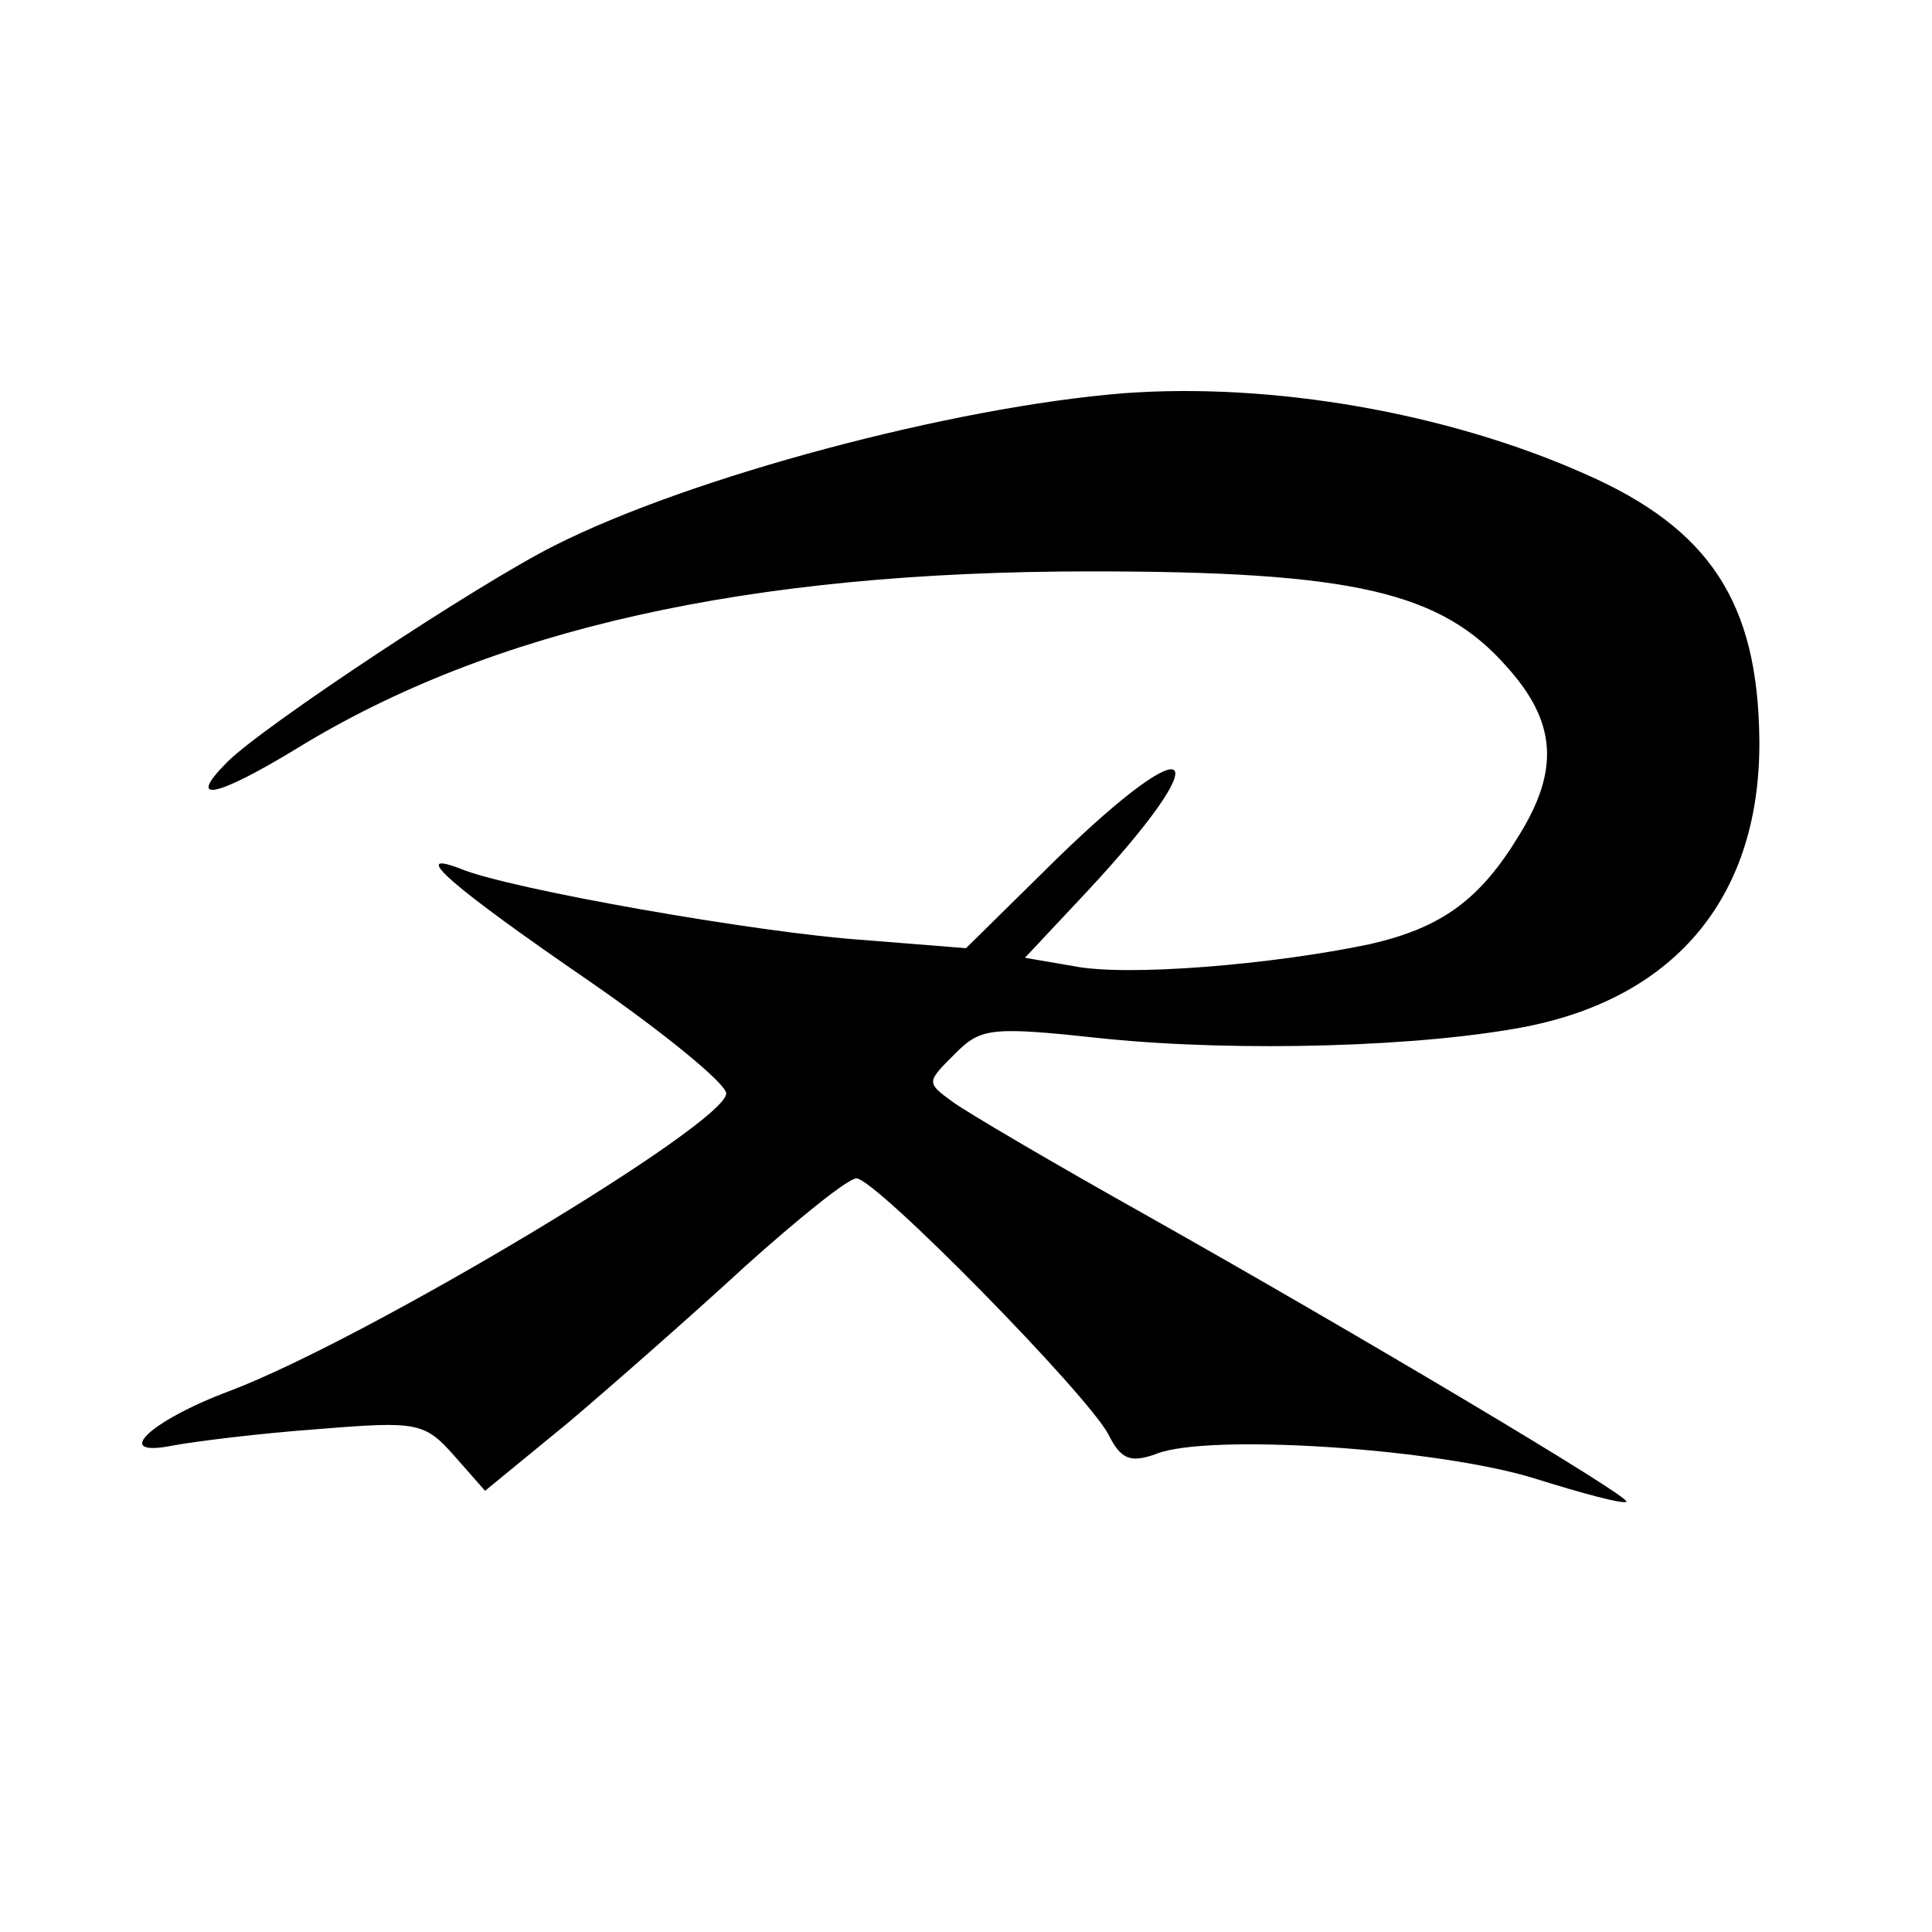 <?xml version="1.0" standalone="no"?>
<!DOCTYPE svg PUBLIC "-//W3C//DTD SVG 20010904//EN"
 "http://www.w3.org/TR/2001/REC-SVG-20010904/DTD/svg10.dtd">
<svg version="1.0" xmlns="http://www.w3.org/2000/svg"
 width="141pt" height="141pt" viewBox="0 0 141 141"
 preserveAspectRatio="xMidYMid meet">
<g transform="translate(0,141) scale(0.1,-0.1)"
fill="#000000" stroke="none">
<path d="M820 1123 c-125 -10 -316 -61 -415 -111 -56 -28 -213 -132 -239 -158
-31 -31 -8 -26 51 10 142 87 329 129 579 129 192 0 256 -15 304 -70 36 -40 38
-75 9 -122 -29 -48 -57 -68 -109 -80 -71 -15 -178 -24 -217 -16 l-35 6 45 48
c97 104 81 124 -21 25 l-67 -66 -75 6 c-75 5 -258 37 -294 52 -39 15 -5 -14
94 -82 55 -38 100 -75 100 -82 0 -22 -262 -179 -362 -217 -59 -22 -87 -49 -42
-40 16 3 64 9 106 12 73 6 78 5 100 -20 l22 -25 61 50 c33 28 91 79 129 114
39 35 75 64 81 64 14 0 169 -158 184 -187 9 -18 16 -21 35 -14 38 15 205 4
276 -18 35 -11 65 -19 67 -17 4 3 -194 121 -352 210 -66 37 -129 74 -140 82
-19 14 -19 14 2 35 19 19 26 20 109 11 99 -10 233 -6 309 9 109 22 170 96 169
209 -1 100 -36 154 -127 194 -101 45 -229 67 -337 59z"/>
</g>
</svg>
